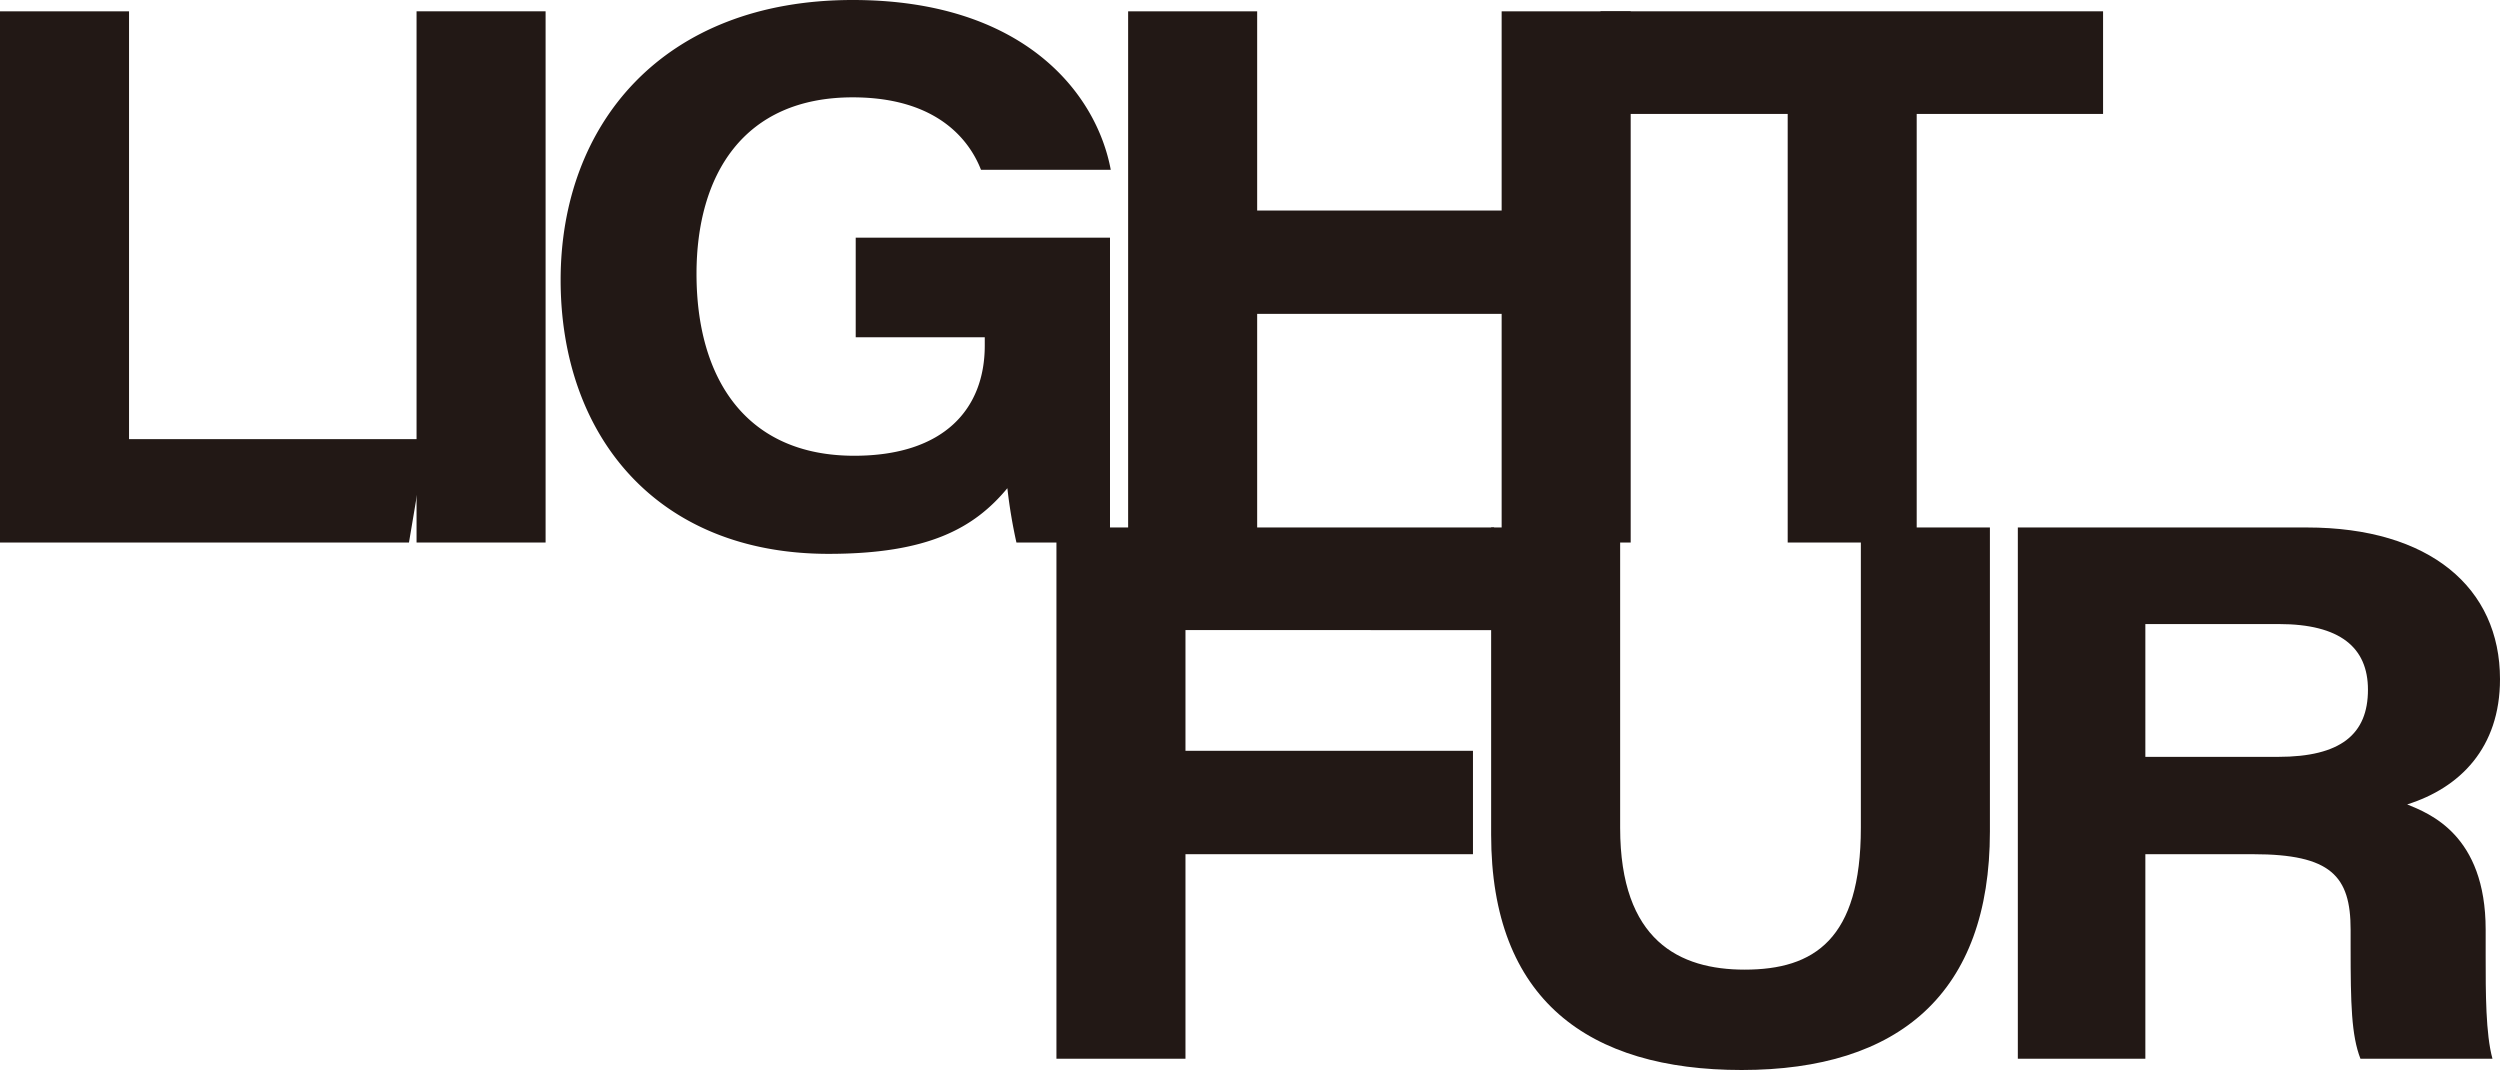 <svg id="グループ_109" data-name="グループ 109" xmlns="http://www.w3.org/2000/svg" xmlns:xlink="http://www.w3.org/1999/xlink" width="325.691" height="139.396" viewBox="0 0 325.691 139.396">
  <defs>
    <clipPath id="clip-path">
      <rect id="長方形_70" data-name="長方形 70" width="325.691" height="139.396" fill="none"/>
    </clipPath>
  </defs>
  <path id="パス_101" data-name="パス 101" d="M0,1.209V70.415H53.28l2.262-13.467H16.81V1.209Z" transform="translate(0 0.264)" fill="#221815"/>
  <rect id="長方形_69" data-name="長方形 69" width="16.81" height="69.205" transform="translate(54.267 1.473)" fill="#221815"/>
  <g id="グループ_108" data-name="グループ 108">
    <g id="グループ_107" data-name="グループ 107" clip-path="url(#clip-path)">
      <path id="パス_102" data-name="パス 102" d="M131.508,70.679H119.319a65.939,65.939,0,0,1-1.181-7.078c-4.325,5.21-10.321,8.553-23.3,8.553-22.414,0-34.9-15.434-34.9-35.683S73.215,0,97.986,0c22.217,0,31.752,12.091,33.62,22.118H114.7c-1.376-3.539-5.407-9.436-16.712-9.436-14.253,0-20.348,10.125-20.348,23,0,13.566,6.39,23.692,20.546,23.692,11.7,0,17.006-6.1,17.006-14.353V43.94H98.38V30.964h33.128Z" transform="translate(13.099 0)" fill="#221815"/>
      <path id="パス_103" data-name="パス 103" d="M120.612,1.21h16.81V27.162h31.85V1.21h16.811V70.415H169.272V40.629h-31.85V70.415h-16.81Z" transform="translate(26.357 0.264)" fill="#221815"/>
      <path id="パス_104" data-name="パス 104" d="M195.5,14.579H171.117V1.209h65.469v13.37h-24.28V70.414H195.5Z" transform="translate(37.394 0.264)" fill="#221815"/>
      <path id="パス_105" data-name="パス 105" d="M112.948,56.393h57.016v13.37H129.757V85.49h37.454V98.959H129.757V125.6h-16.81Z" transform="translate(24.682 12.324)" fill="#221815"/>
      <path id="パス_106" data-name="パス 106" d="M176.229,56.393V95.518c0,14.745,7.766,18.48,16.22,18.48,9.044,0,15.138-3.932,15.138-18.48V56.393H224.4V96.009c0,21.037-11.8,31.064-32.342,31.064-19.956,0-32.636-9.143-32.636-30.67V56.393Z" transform="translate(34.838 12.323)" fill="#221815"/>
      <path id="パス_107" data-name="パス 107" d="M232.345,98.958V125.6H215.732V56.394h37.65c16.022,0,25.165,7.864,25.165,19.758,0,8.945-5.209,14.156-12.091,16.319,2.851,1.18,10.223,3.932,10.223,16.319v3.44c0,4.817,0,10.125.885,13.37h-17.2c-1.18-3.048-1.278-7.177-1.278-14.451V108.79c0-6.98-2.554-9.831-12.68-9.831Zm0-12.681h17.3c8.159,0,11.7-2.949,11.7-8.749,0-5.5-3.637-8.552-11.6-8.552h-17.4Z" transform="translate(47.144 12.324)" fill="#221815"/>
    </g>
  </g>
</svg>
